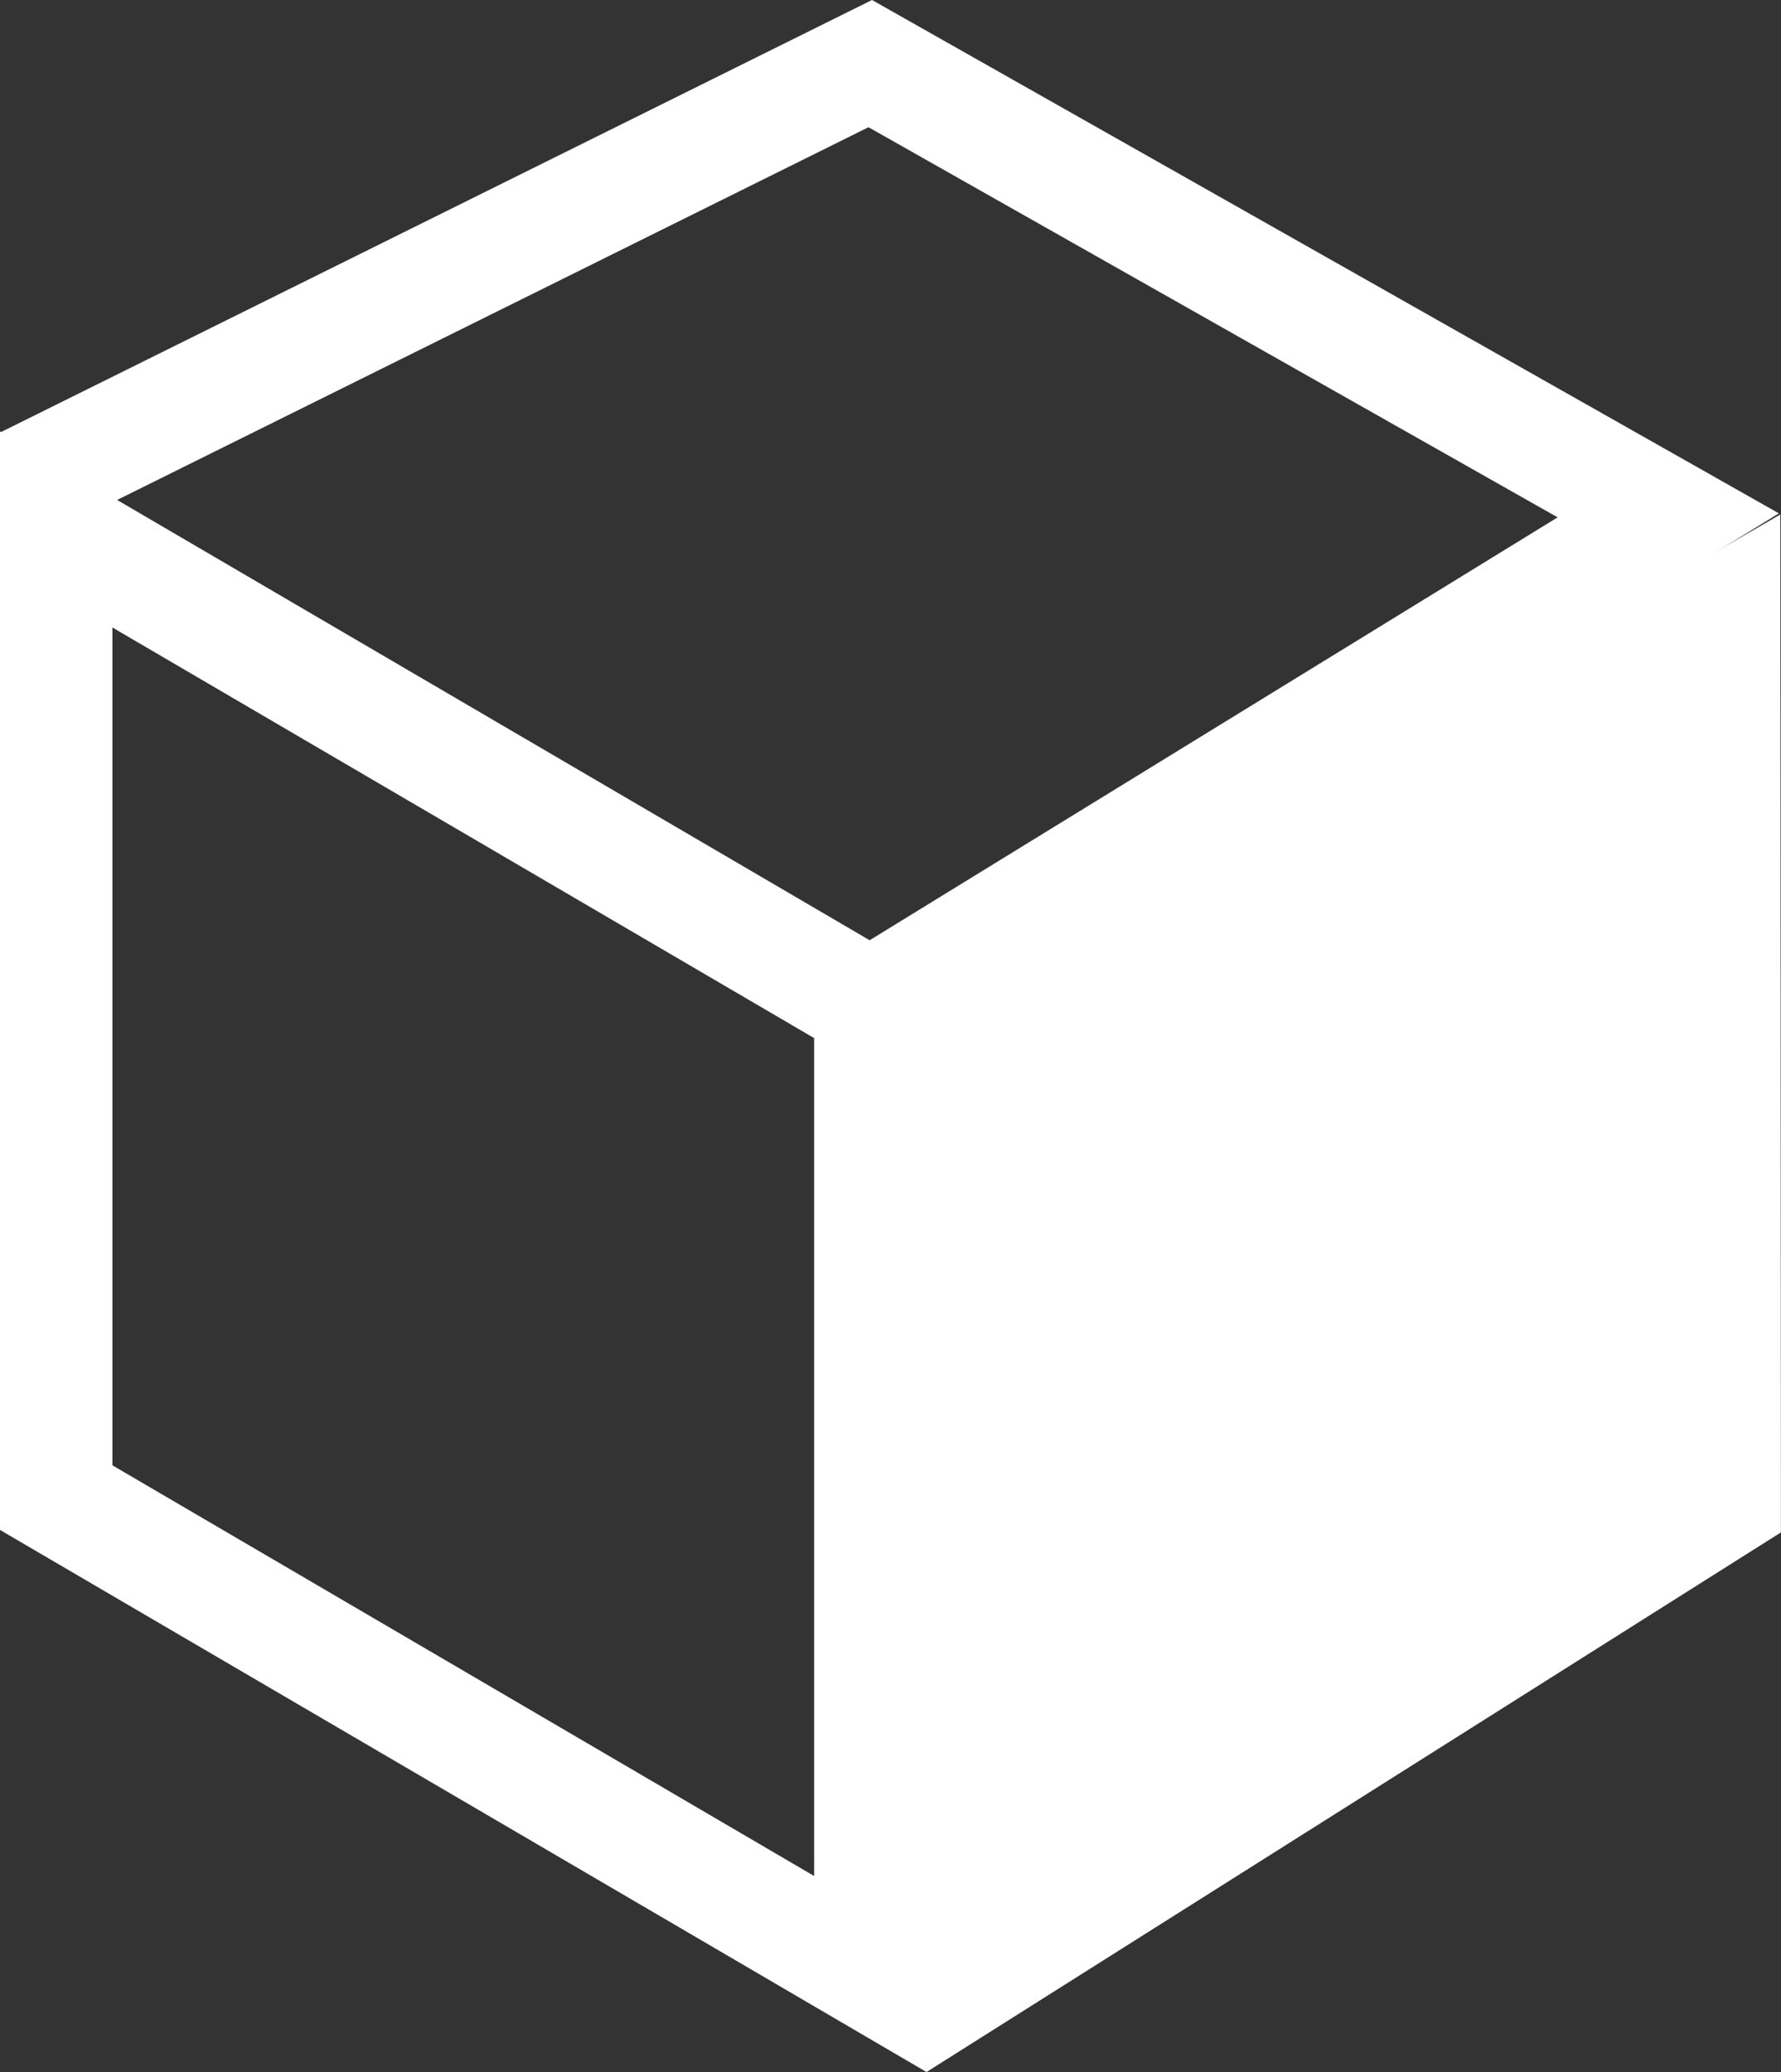 <?xml version="1.0" encoding="utf-8"?>
<!-- Generator: Adobe Illustrator 24.1.0, SVG Export Plug-In . SVG Version: 6.00 Build 0)  -->
<svg version="1.1" id="Layer_1" xmlns="http://www.w3.org/2000/svg" xmlns:xlink="http://www.w3.org/1999/xlink" x="0px" y="0px"
	 viewBox="0 0 23.769 27.641" style="enable-background:new 0 0 23.769 27.641;" xml:space="preserve">
<rect x="0" y="0" width="23.769" height="27.641" fill="#333333" stroke="none"/>
<style type="text/css">
	.st0{clip-path:url(#SVGID_2_);fill:#FFFFFF;}
	.st1{fill:#FFFFFF;}
</style>
<g>
	<g>
		<defs>
			<rect id="SVGID_1_" x="0" y="0" width="23.768" height="27.64"/>
		</defs>
		<clipPath id="SVGID_2_">
			<use xlink:href="#SVGID_1_"  style="overflow:visible;"/>
		</clipPath>
		<path class="st0" d="M11.638,0L0.014,5.763L0,5.755v14.653l12.365,7.231V13.836
			l11.376-6.988L11.638,0z M10.865,25.024l-9.365-5.478V8.37l9.365,5.477
			V25.024z M11.606,12.542L1.563,6.669l10.028-4.972l9.197,5.204L11.606,12.542z"/>
	</g>
	<polygon class="st1" points="12.221,13.524 12.362,27.641 23.768,20.441 23.76,6.863 	"/>
</g>
</svg>
